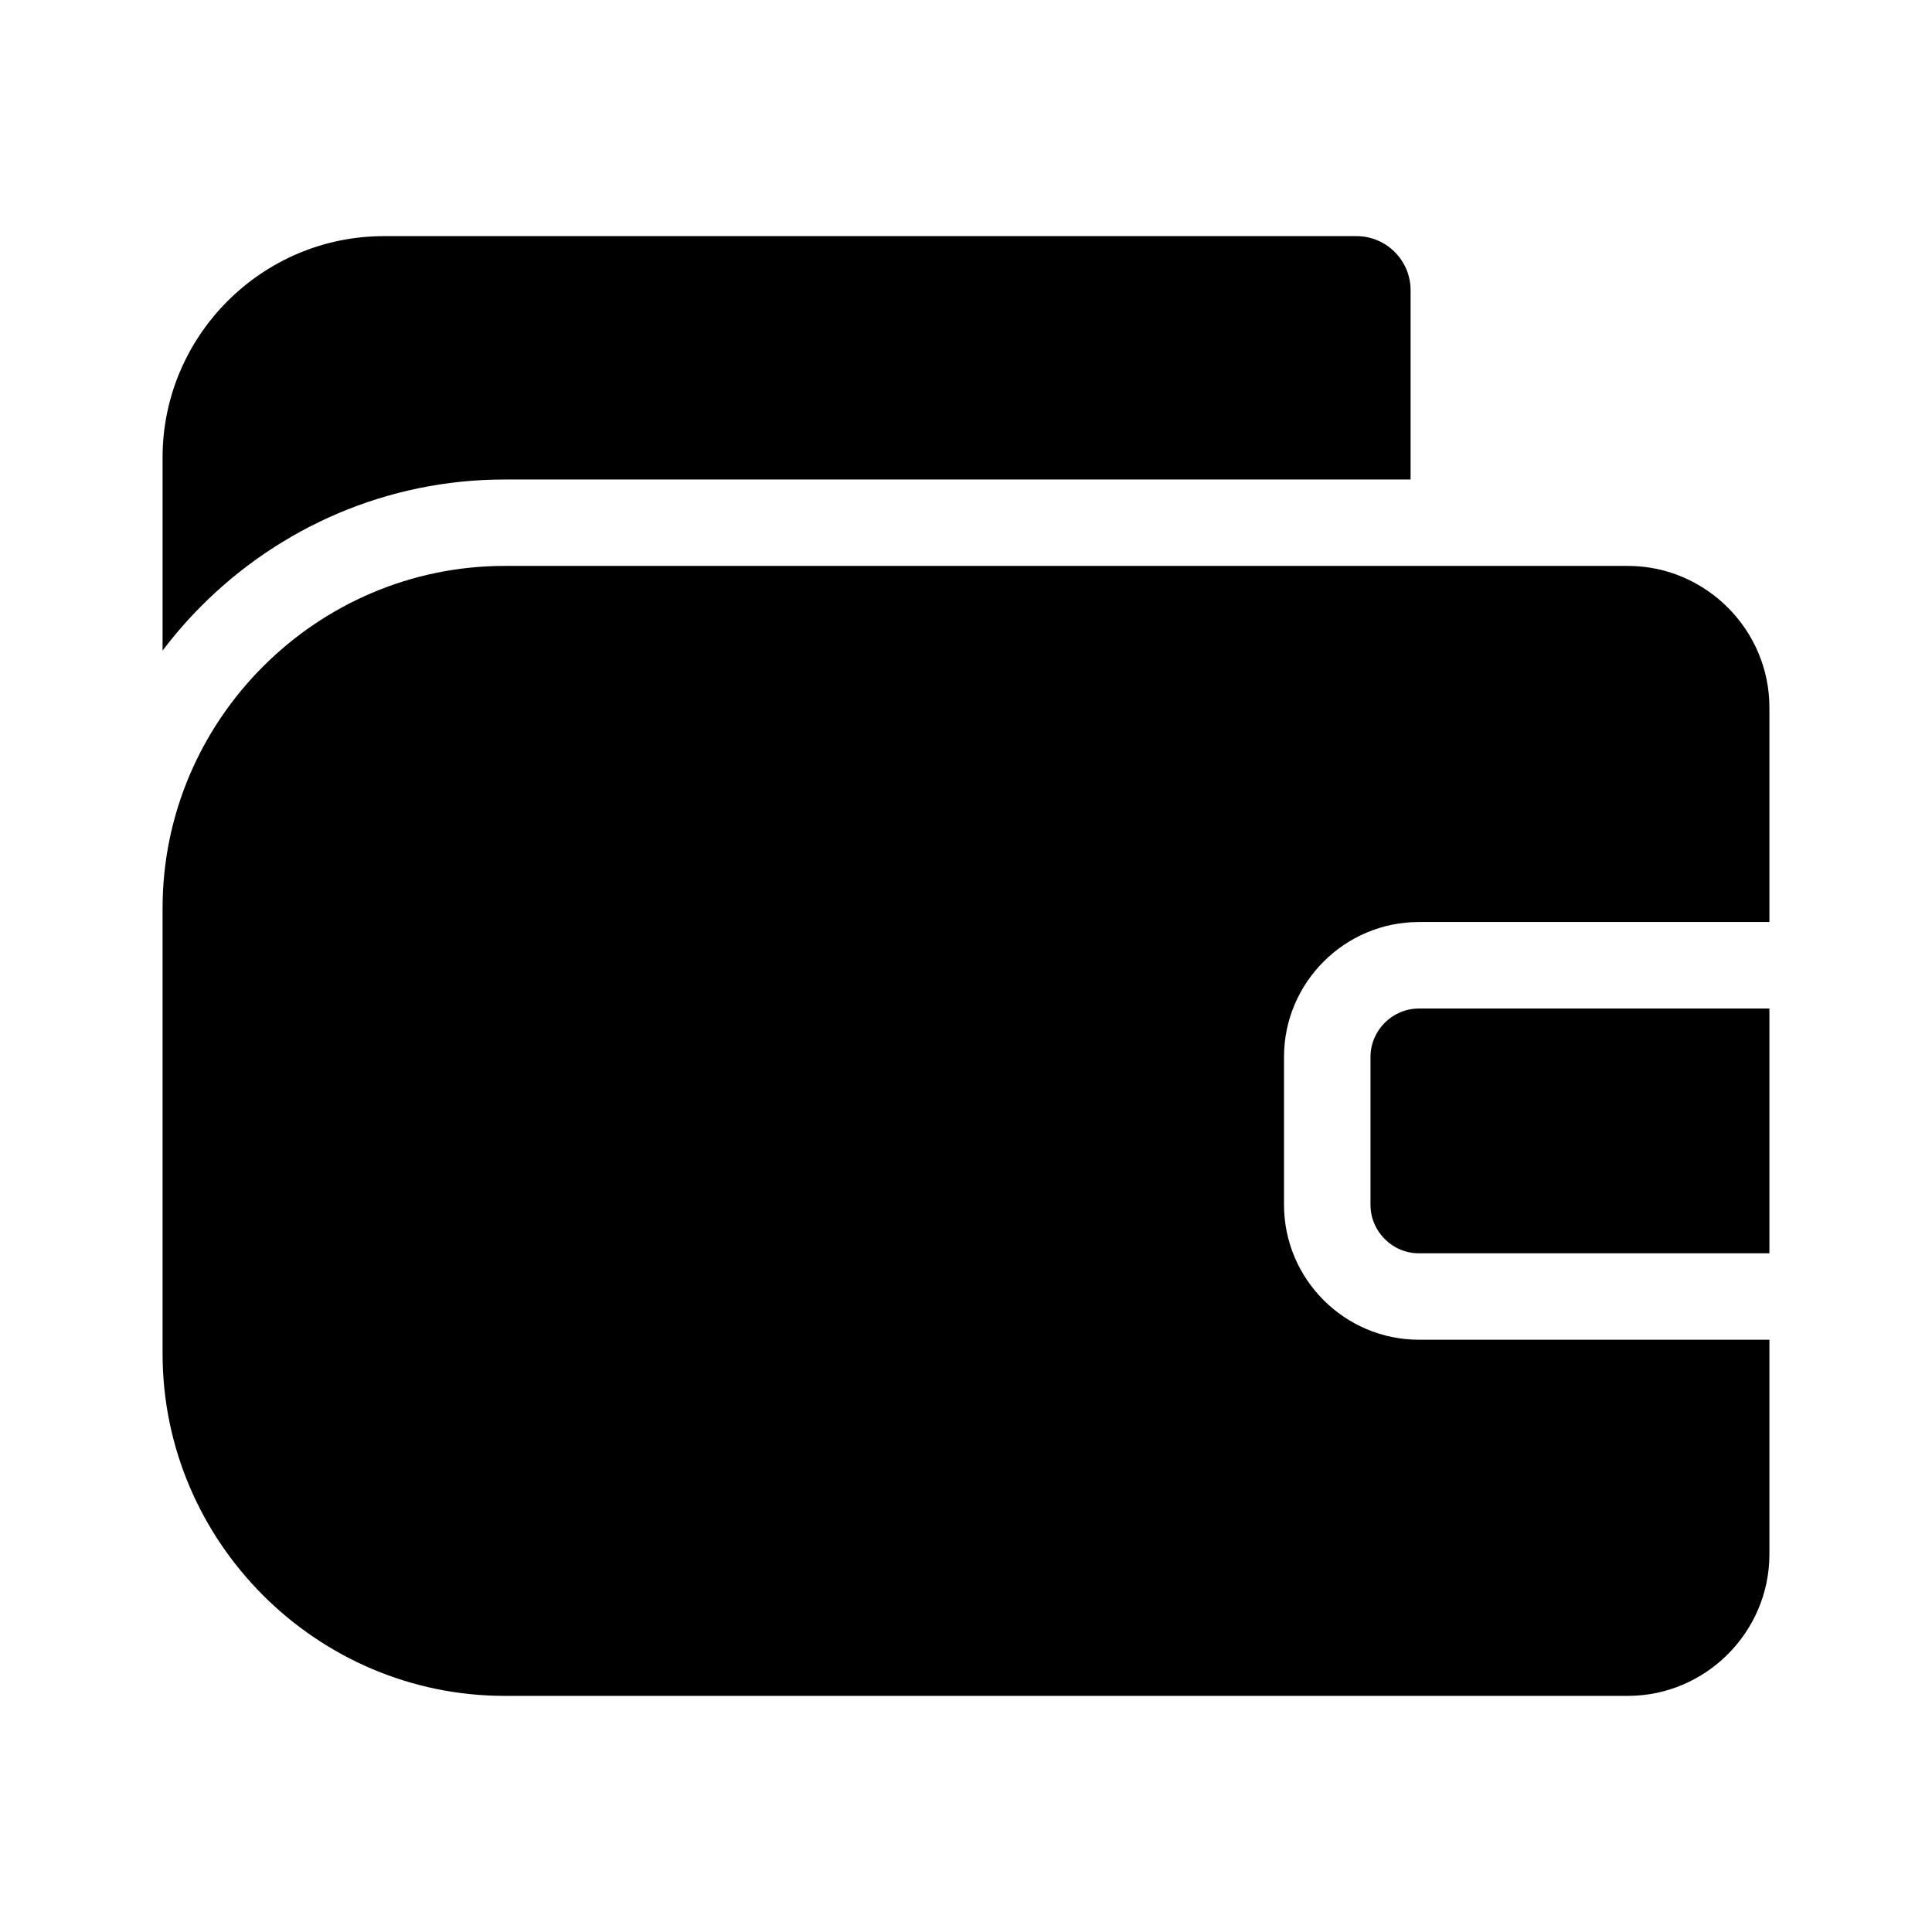 <?xml version="1.0" encoding="UTF-8"?>
<!-- Uploaded to: SVG Repo, www.svgrepo.com, Generator: SVG Repo Mixer Tools -->
<svg fill="#000000" width="800px" height="800px" version="1.1" viewBox="144 144 512 512" xmlns="http://www.w3.org/2000/svg">
 <path d="m612.91 411.27h-92.883c-3.516 0-6.723 1.449-9.055 3.777-2.332 2.332-3.777 5.535-3.777 9.055v39.203c0 3.516 1.449 6.723 3.777 9.055 2.332 2.332 5.535 3.777 9.055 3.777h92.883zm-335.16-140.2h240.07v-50.172c0-7.887-6.434-14.32-14.32-14.32h-257.76c-16.148 0-30.812 6.59-41.438 17.219-10.629 10.629-17.219 25.297-17.219 41.438v51.188c3.203-4.242 6.691-8.25 10.438-11.996 20.586-20.582 48.98-33.355 80.223-33.355zm335.16 227.98v56.867c0 10.301-4.227 19.676-11.027 26.48-6.801 6.801-16.176 11.027-26.477 11.027h-297.66c-24.922 0-47.582-10.203-64.02-26.641s-26.641-39.102-26.641-64.02v-118.13c0-24.918 10.203-47.582 26.641-64.02s39.102-26.641 64.02-26.641h297.66c10.301 0 19.676 4.227 26.477 11.027 6.801 6.801 11.027 16.176 11.027 26.477v56.867h-92.887c-9.844 0-18.781 4.019-25.254 10.492-6.477 6.477-10.492 15.414-10.492 25.254v39.203c0 9.84 4.019 18.781 10.492 25.254 6.473 6.473 15.414 10.492 25.254 10.492l92.883-0.004z" fill-rule="evenodd"/>
</svg>